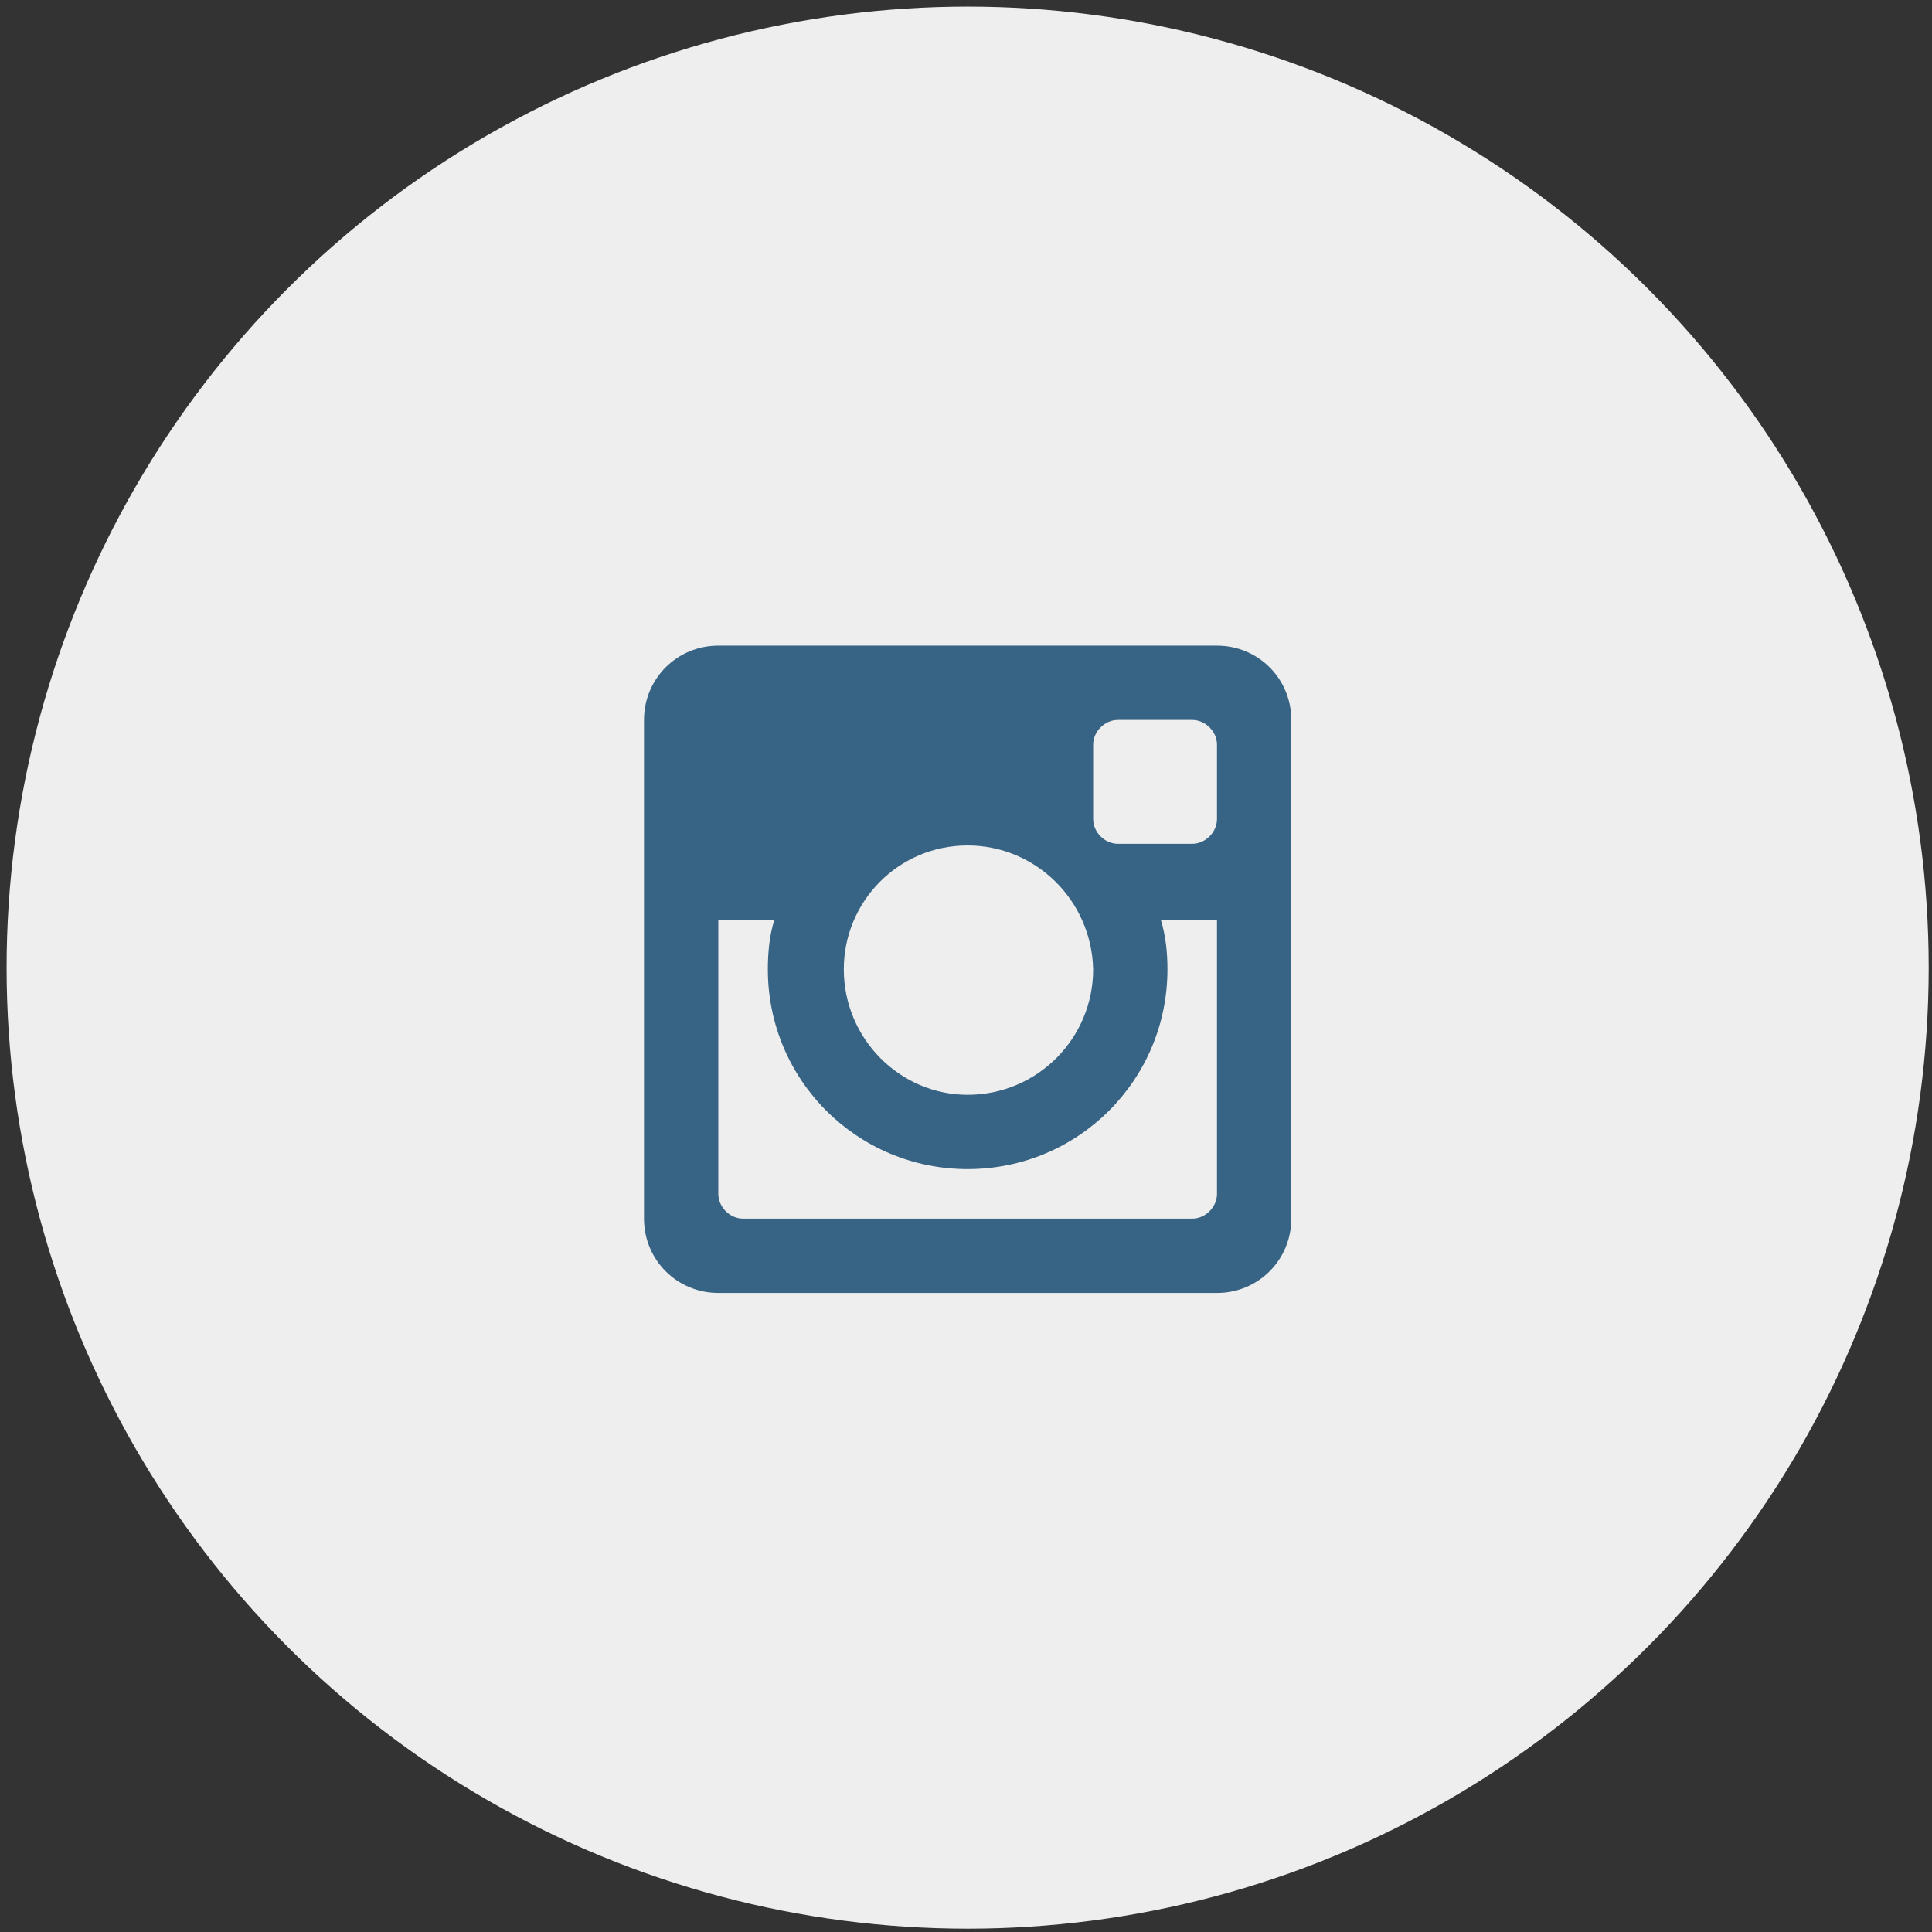 <?xml version="1.0" encoding="utf-8"?>
<!-- Generator: Adobe Illustrator 21.0.2, SVG Export Plug-In . SVG Version: 6.00 Build 0)  -->
<svg version="1.1" id="Layer_1" xmlns="http://www.w3.org/2000/svg" xmlns:xlink="http://www.w3.org/1999/xlink" x="0px" y="0px"
	 viewBox="0 0 117 117" style="enable-background:new 0 0 117 117;" xml:space="preserve">
<rect x="0" y="0" width="117" height="117" fill="#333333" stroke="none"/>
<style type="text/css">
	.st0{fill:#EEEEEE;}
	.st1{fill-rule:evenodd;clip-rule:evenodd;fill:#376384;}
</style>
<circle class="st0" cx="58.6" cy="58.6" r="58.2"/>
<path class="st1" d="M73.7,55.7h-3.4c0.3,1,0.4,2,0.4,3c0,6.7-5.4,12.1-12.1,12.1c-6.7,0-12.1-5.4-12.1-12.1c0-1,0.1-2.1,0.4-3h-3.4
	v16.6c0,0.8,0.7,1.5,1.5,1.5h27.2c0.8,0,1.5-0.7,1.5-1.5V55.7z M73.7,45.1c0-0.8-0.7-1.5-1.5-1.5h-4.5c-0.8,0-1.5,0.7-1.5,1.5v4.5
	c0,0.8,0.7,1.5,1.5,1.5h4.5c0.8,0,1.5-0.7,1.5-1.5V45.1z M58.6,51.2c-4.2,0-7.5,3.4-7.5,7.5c0,4.2,3.4,7.6,7.5,7.6
	c4.2,0,7.6-3.4,7.6-7.6C66.1,54.5,62.7,51.2,58.6,51.2 M73.7,78.3H43.5c-2.5,0-4.5-2-4.5-4.5V43.6c0-2.5,2-4.5,4.5-4.5h30.2
	c2.5,0,4.5,2,4.5,4.5v30.2C78.2,76.3,76.2,78.3,73.7,78.3"/>
</svg>
